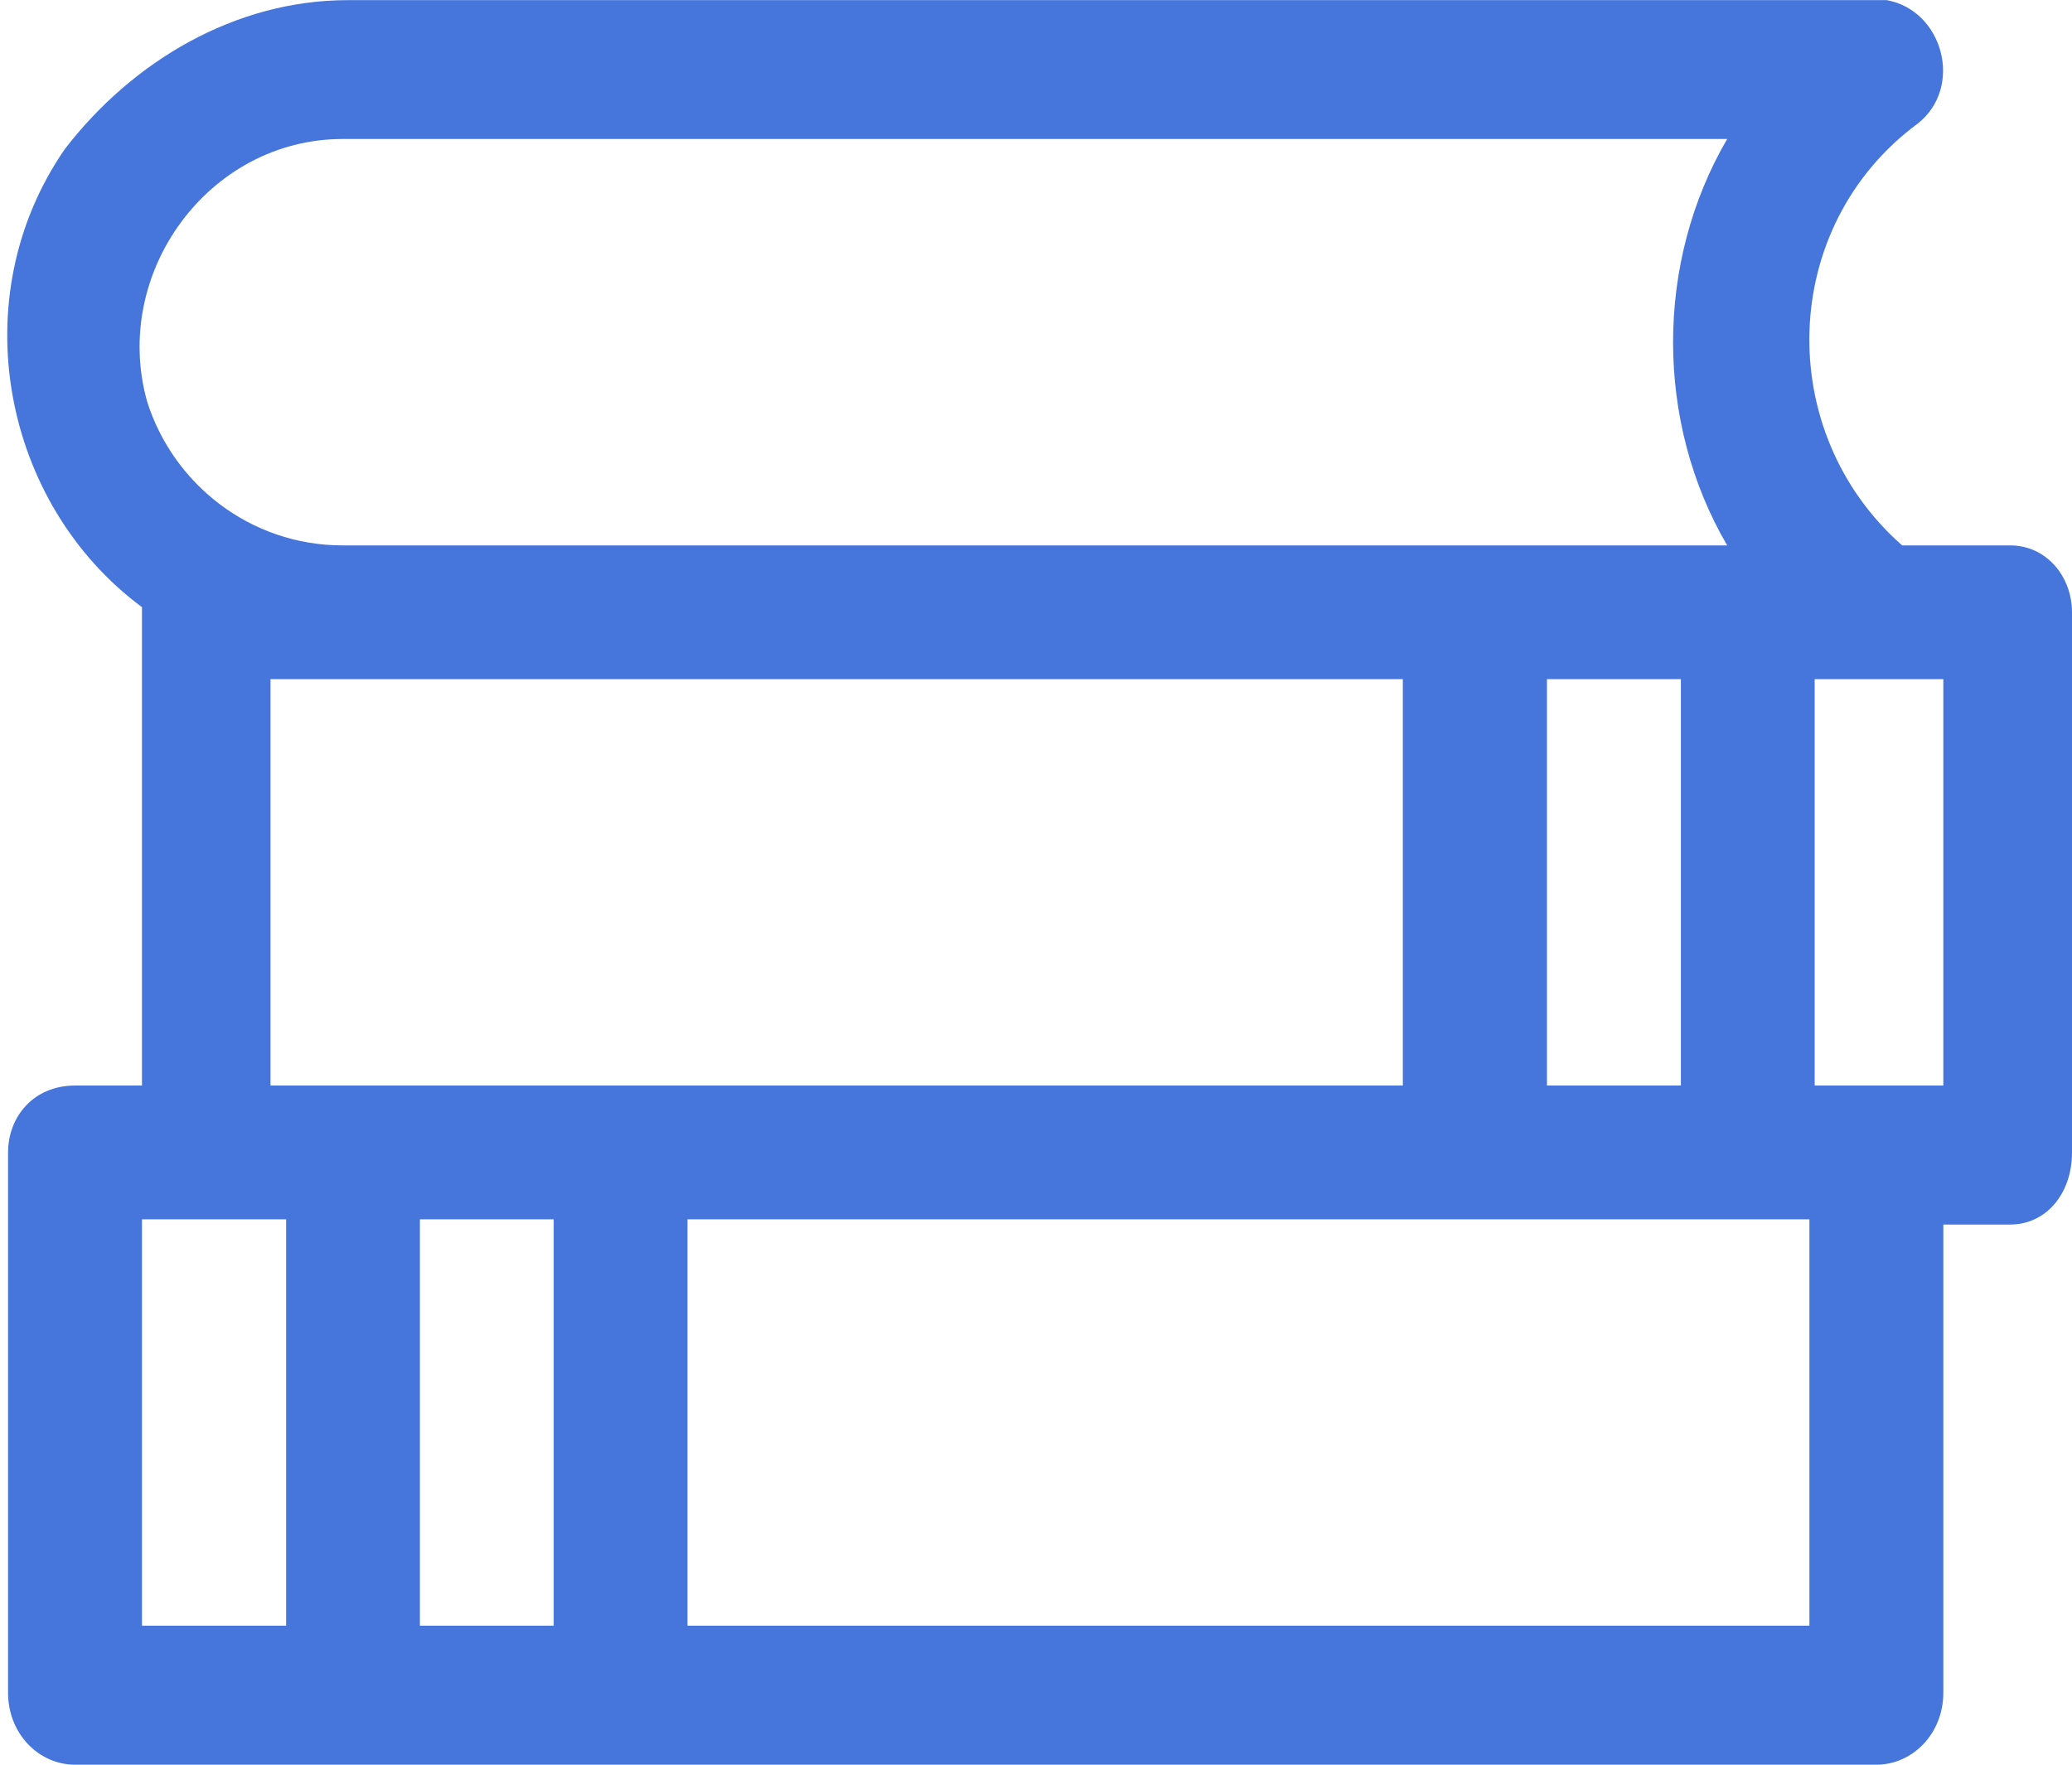 <?xml version="1.0" encoding="UTF-8"?>
<svg xmlns="http://www.w3.org/2000/svg" xmlns:xlink="http://www.w3.org/1999/xlink" width="162" height="138" xml:space="preserve" overflow="hidden">
  <defs>
    <clipPath id="clip0">
      <rect x="1284" y="1188" width="162" height="138"></rect>
    </clipPath>
  </defs>
  <g clip-path="url(#clip0)" transform="translate(-1284 -1188)">
    <path d="M1419.04 1198.87C1413.4 1208.53 1413.4 1221 1419.04 1230.65L1310.79 1230.65C1303.54 1230.65 1297.52 1225.82 1295.5 1219.39 1292.69 1209.34 1300.33 1198.87 1310.79 1198.87ZM1393.68 1241.11 1393.68 1272.89 1305.15 1272.89 1305.15 1241.11ZM1415.42 1241.11 1415.42 1272.89 1404.95 1272.89 1404.95 1241.11ZM1435.94 1241.11 1435.94 1272.89 1425.88 1272.89 1425.88 1241.11ZM1306.37 1283.35 1306.37 1315.13 1295.1 1315.13 1295.1 1283.35ZM1327.29 1283.35 1327.29 1315.13 1316.83 1315.13 1316.83 1283.35ZM1425.47 1283.35 1425.47 1315.13 1337.75 1315.13 1337.75 1283.35ZM1311.2 1188.01C1302.34 1188.01 1294.3 1192.84 1289.06 1199.67 1281.01 1211.34 1284.23 1227.43 1295.1 1235.48L1295.1 1272.89 1289.86 1272.89C1286.65 1272.89 1284.63 1275.3 1284.63 1278.13L1284.63 1320.37C1284.63 1323.59 1287.04 1326 1289.86 1326L1430.71 1326C1433.52 1326 1435.94 1323.59 1435.94 1320.37L1435.94 1283.76 1441.17 1283.76C1443.98 1283.76 1446 1281.34 1446 1278.13L1446 1235.89C1446 1233.06 1443.98 1230.65 1441.17 1230.65L1432.72 1230.65C1422.66 1221.8 1423.06 1205.71 1433.93 1197.67 1437.54 1194.84 1435.94 1188.82 1431.52 1188.01Z" fill="#4676DB" fill-rule="evenodd"></path>
  </g>
</svg>
